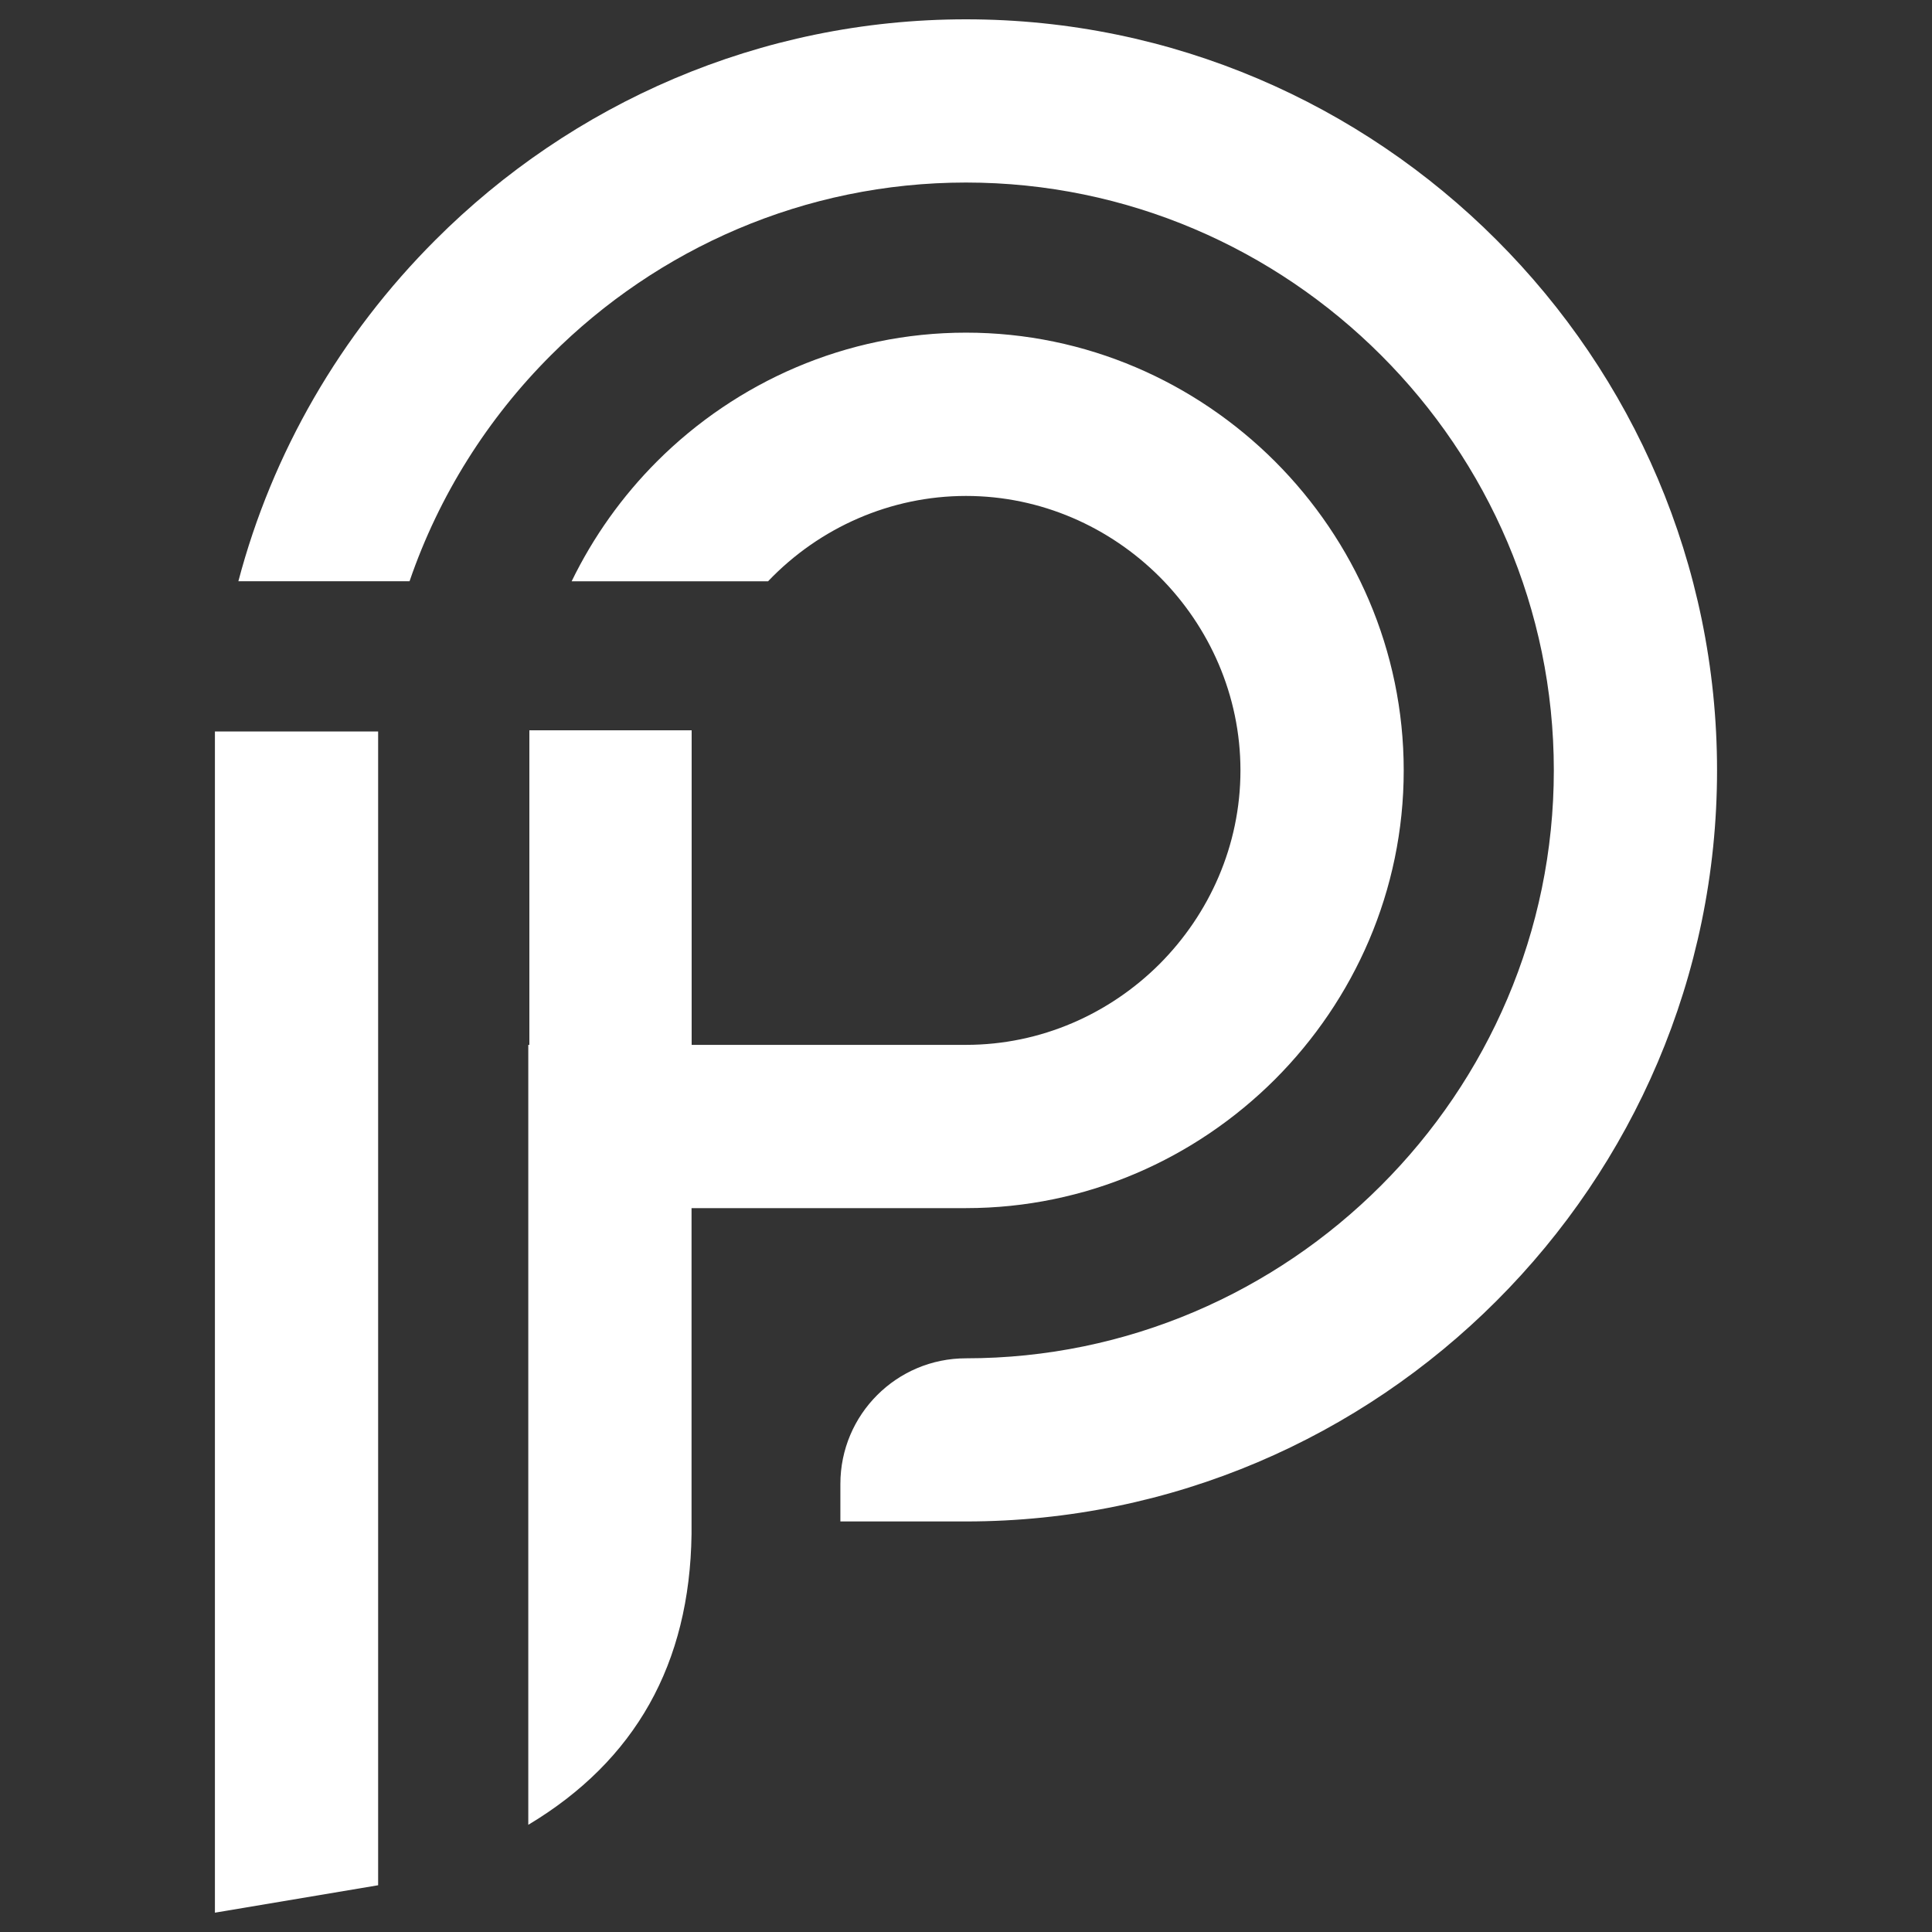 <?xml version="1.0" encoding="utf-8"?>
<!-- Generator: Adobe Illustrator 26.1.0, SVG Export Plug-In . SVG Version: 6.00 Build 0)  -->
<svg version="1.1" id="Layer_1" xmlns="http://www.w3.org/2000/svg" xmlns:xlink="http://www.w3.org/1999/xlink" x="0px" y="0px"
	 viewBox="0 0 500 500" style="enable-background:new 0 0 500 500;" xml:space="preserve">
<rect x="0" y="0" width="500" height="500" fill="#333333" stroke="none"/>
<style type="text/css">
	.st0{fill-rule:evenodd;clip-rule:evenodd;fill:#FFFFFF;}
</style>
<g>
	<path class="st0" d="M136.72,270.41v201.85c27.74-16.62,41.79-41.68,42.25-75.21v-84.39H250c31.1,0,59.4-12.79,79.96-33.32
		c20.53-20.56,33.32-48.86,33.32-79.96c0-31.08-12.79-59.43-33.32-79.97C309.4,98.88,281.1,86.09,250,86.09
		c-31.08,0-59.43,12.79-79.97,33.32c-8.98,8.99-16.48,19.48-22.09,31.03h50.83c13.35-14,31.83-22.09,51.23-22.09
		c19.42,0,37.18,8.04,50.1,20.93c12.9,12.93,20.93,30.68,20.93,50.1c0,19.42-8.04,37.17-20.93,50.1
		c-12.92,12.9-30.67,20.93-50.1,20.93H136.72z M217.49,384.04v9.71H250c53.47,0,102.08-21.85,137.29-57.08
		c35.23-35.21,57.08-83.82,57.08-137.29c0-53.47-21.85-102.09-57.08-137.29C352.08,26.85,303.47,5,250,5
		c-53.47,0-102.09,21.85-137.29,57.08c-24.66,24.63-42.27,55.12-51.02,88.35h44.3c7.61-22.23,20.26-42.19,36.58-58.49
		c27.57-27.6,65.61-44.7,107.43-44.7c41.81,0,79.85,17.11,107.43,44.7c27.6,27.57,44.7,65.61,44.7,107.43
		c0,41.81-17.1,79.85-44.7,107.43c-27.57,27.6-65.61,44.73-107.43,44.73h0C232.05,351.53,217.49,366.08,217.49,384.04z M97.87,487.9
		L55.62,495V189.31h42.24V487.9z"/>
</g>
<rect x="137" y="189" class="st0" width="42" height="84"/>
</svg>
